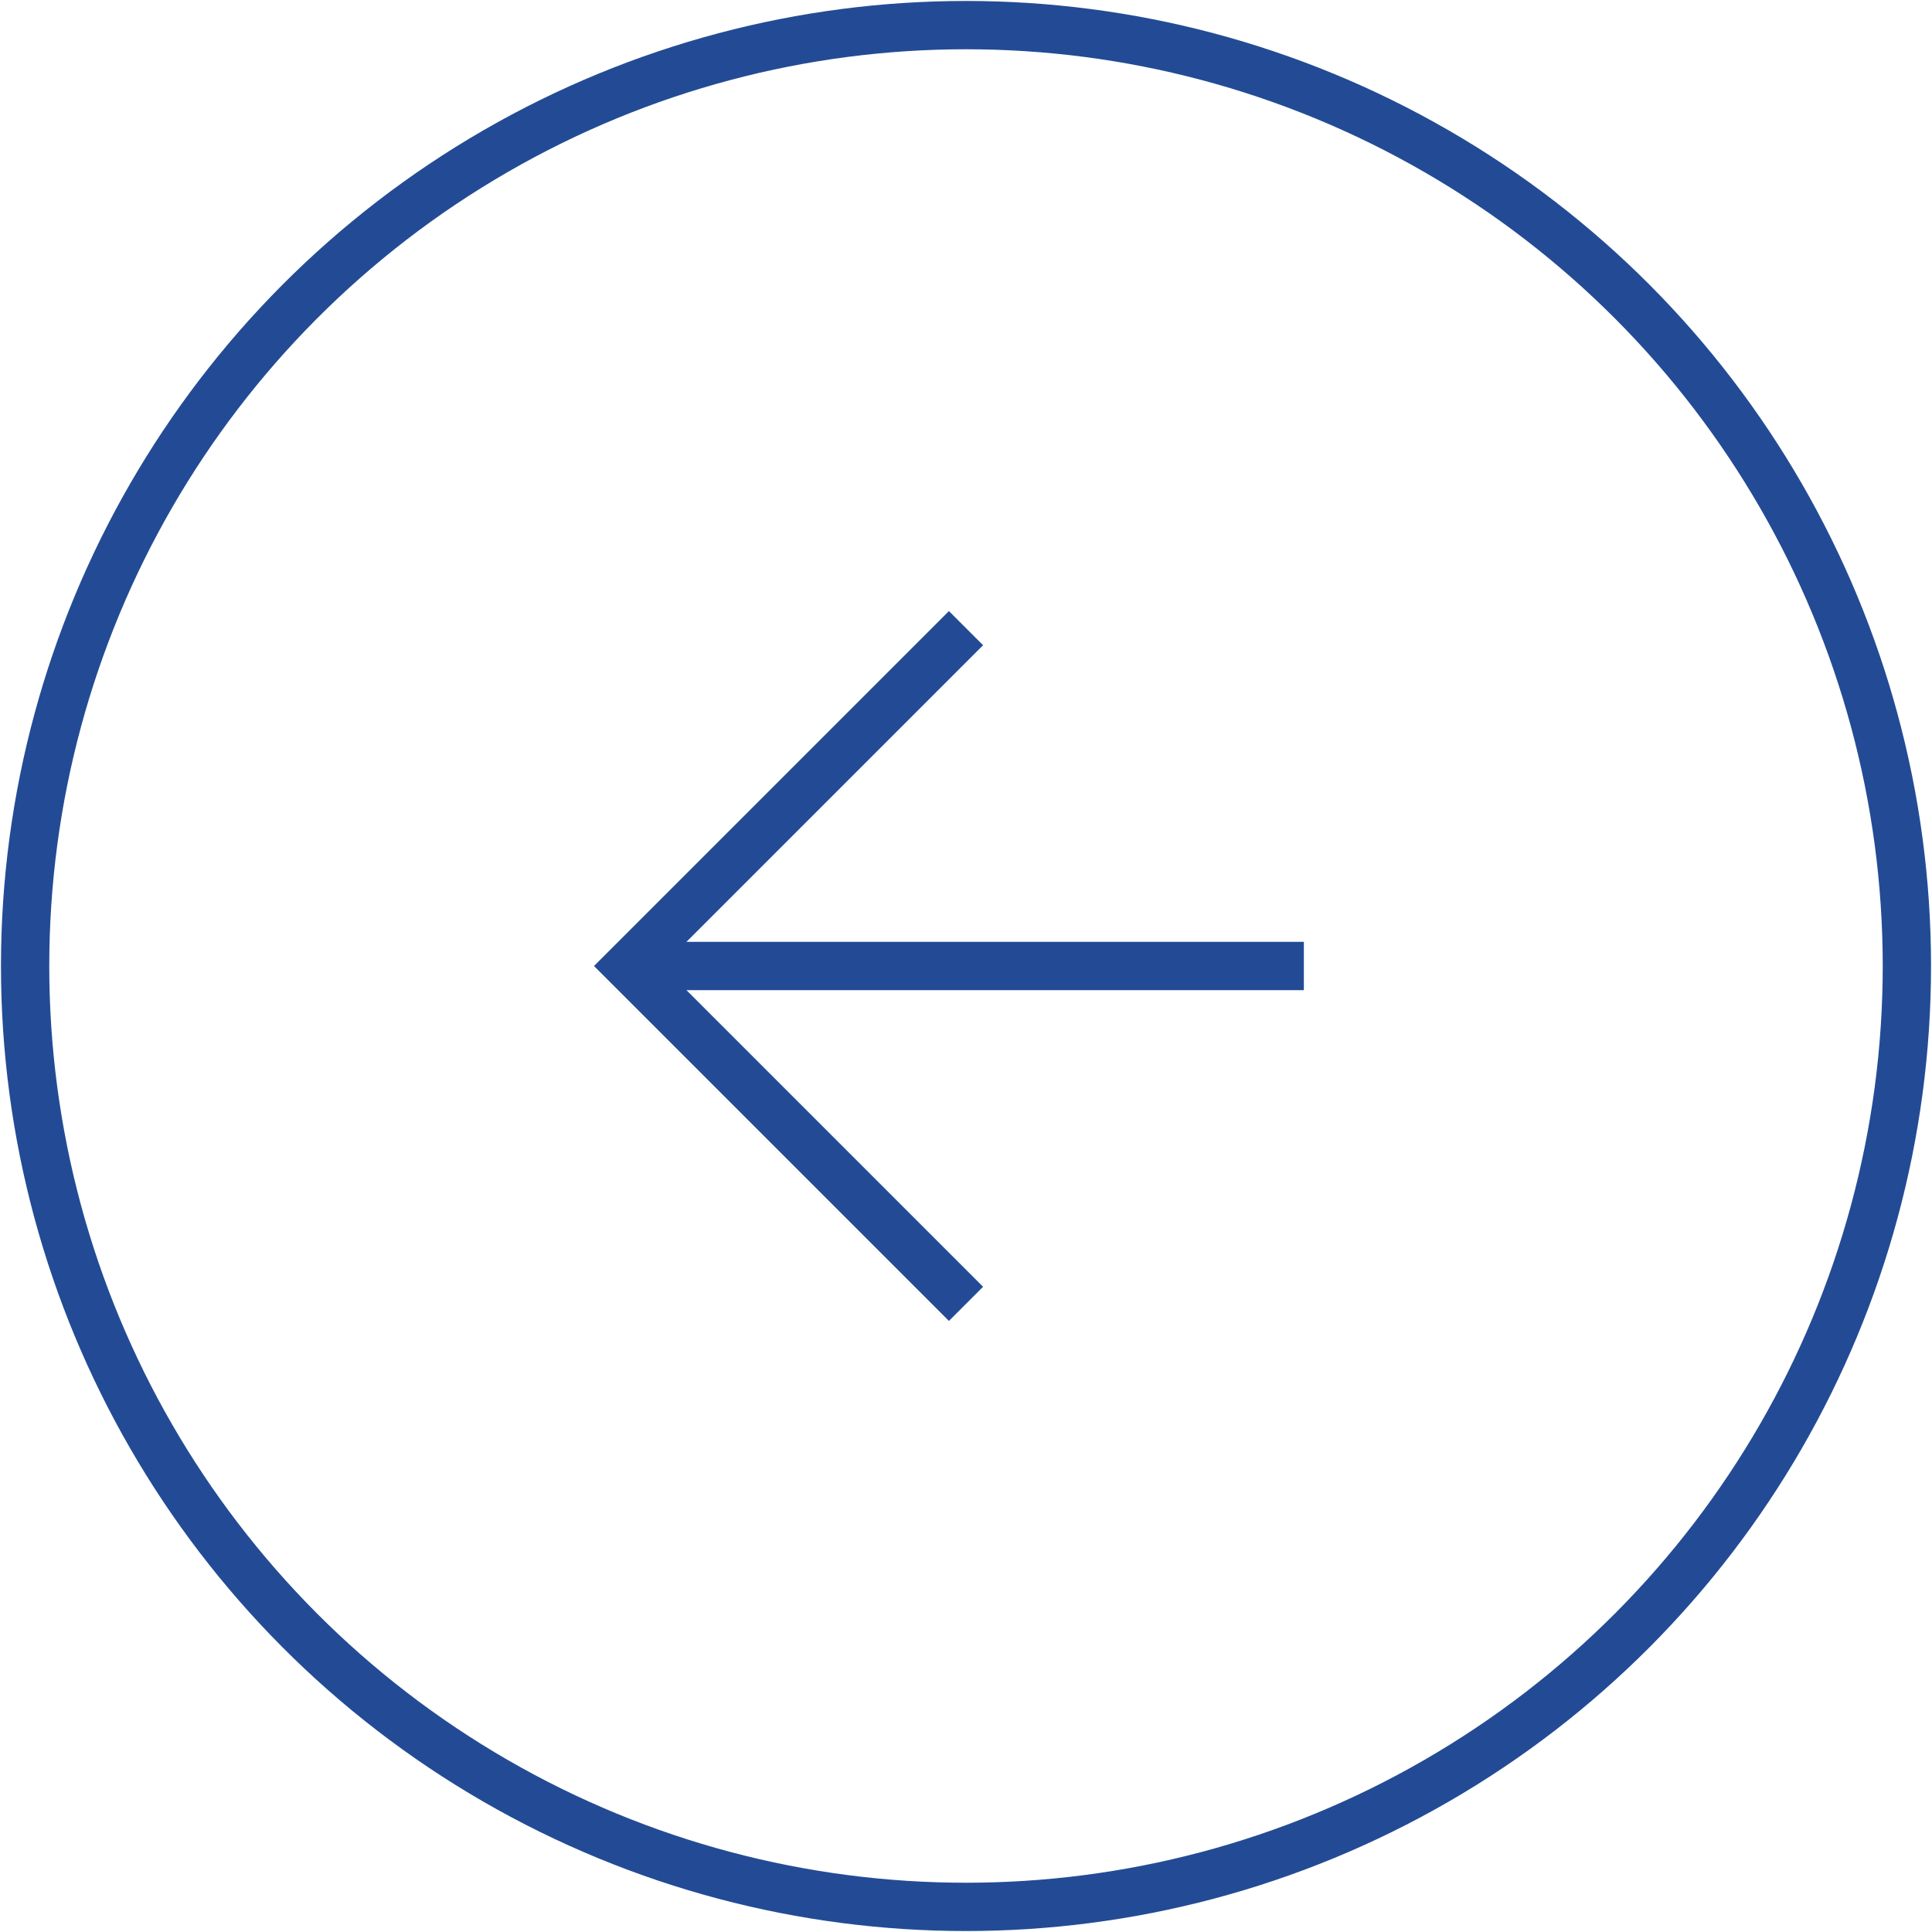 <?xml version="1.0" encoding="utf-8"?>
<!-- Generator: Adobe Illustrator 28.1.0, SVG Export Plug-In . SVG Version: 6.00 Build 0)  -->
<svg version="1.1" id="Layer_1" xmlns="http://www.w3.org/2000/svg" xmlns:xlink="http://www.w3.org/1999/xlink" x="0px" y="0px"
	 viewBox="0 0 80 80" style="enable-background:new 0 0 80 80;" xml:space="preserve">
<style type="text/css">
	.st0{fill:#234B95;}
	.st1{fill:#F2EEEB;}
	.st2{fill:#BDB0A8;}
	.st3{fill:#BC429F;}
	.st4{fill:none;stroke:#FFFFFF;stroke-width:2;stroke-miterlimit:10;}
	.st5{fill:none;stroke:#234B95;stroke-width:2;stroke-miterlimit:10;}
	.st6{fill:none;stroke:#BC429F;stroke-width:2;stroke-miterlimit:10;}
	.st7{fill:none;stroke:#E6E6E6;stroke-width:2;stroke-miterlimit:10;}
</style>
<circle class="st5" cx="40" cy="40" r="38.96"/>
<g transform="rotate(180 40 40)">
	<polyline class="st5" points="40,26.01 53.99,40 40,53.99 	"/>
	<line class="st5" x1="26.01" y1="40" x2="53.99" y2="40"/>
</g>
</svg>
